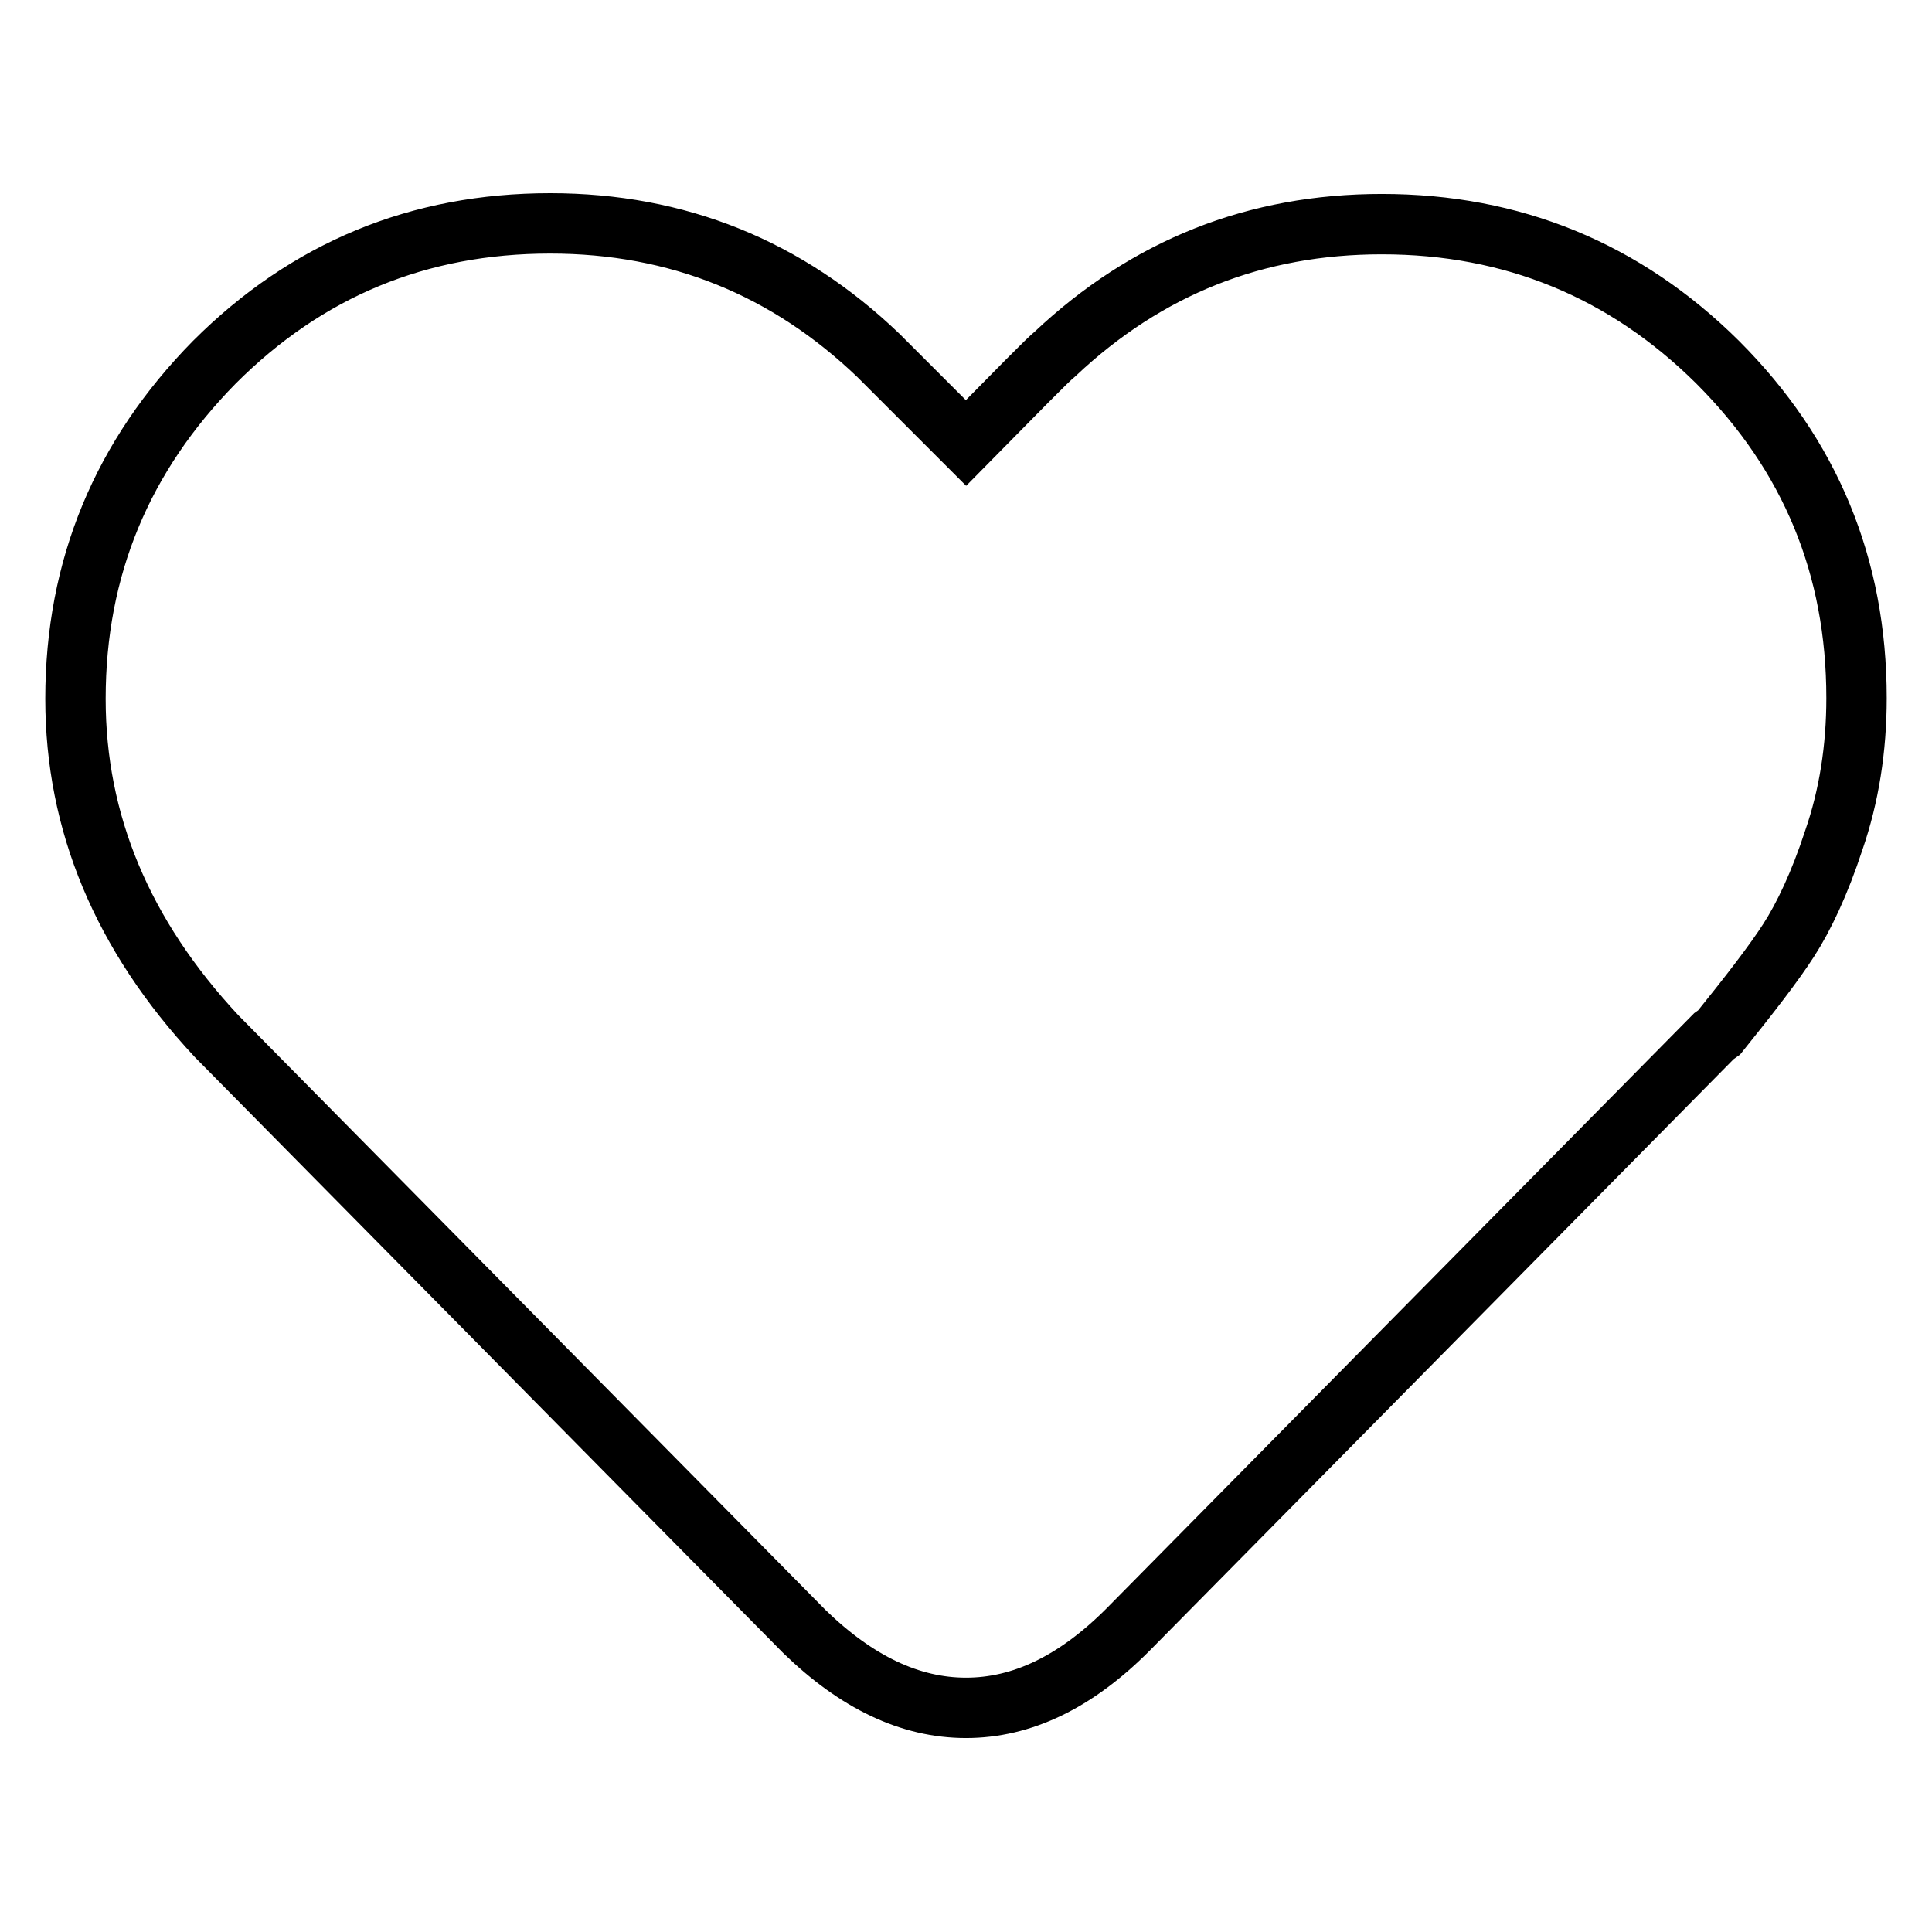 <?xml version="1.0" encoding="utf-8"?>
<!-- Svg Vector Icons : http://www.onlinewebfonts.com/icon -->
<!DOCTYPE svg PUBLIC "-//W3C//DTD SVG 1.1//EN" "http://www.w3.org/Graphics/SVG/1.1/DTD/svg11.dtd">
<svg version="1.1" xmlns="http://www.w3.org/2000/svg" xmlns:xlink="http://www.w3.org/1999/xlink" x="0px" y="0px" viewBox="0 0 256 256" enable-background="new 0 0 256 256" xml:space="preserve">
<g> <path stroke-width="8" fill-opacity="0" stroke="#000000"  d="M183.1,29.7c-16.7,0-31.1,5.7-43.3,17.2c-1,0.8-4.9,4.8-11.8,11.8l-11.6-11.6 c-12.1-11.6-26.6-17.5-43.5-17.5c-17.4,0-32.2,6.1-44.5,18.4C16.2,60.4,10,75.2,10,92.6c0,16.4,6.2,31.3,18.7,44.7l77.9,78.9 c6.9,6.7,14,10.1,21.4,10.1s14.5-3.4,21.4-10.3l77.7-78.7l0.7-0.5c4.1-5.1,7.2-9.1,9.2-12.2s4.1-7.5,6-13.3c2-5.8,3-12.1,3-18.8 c0-17.4-6.1-32.2-18.4-44.5C215.3,35.8,200.4,29.7,183.1,29.7L183.1,29.7z"/></g>
</svg>